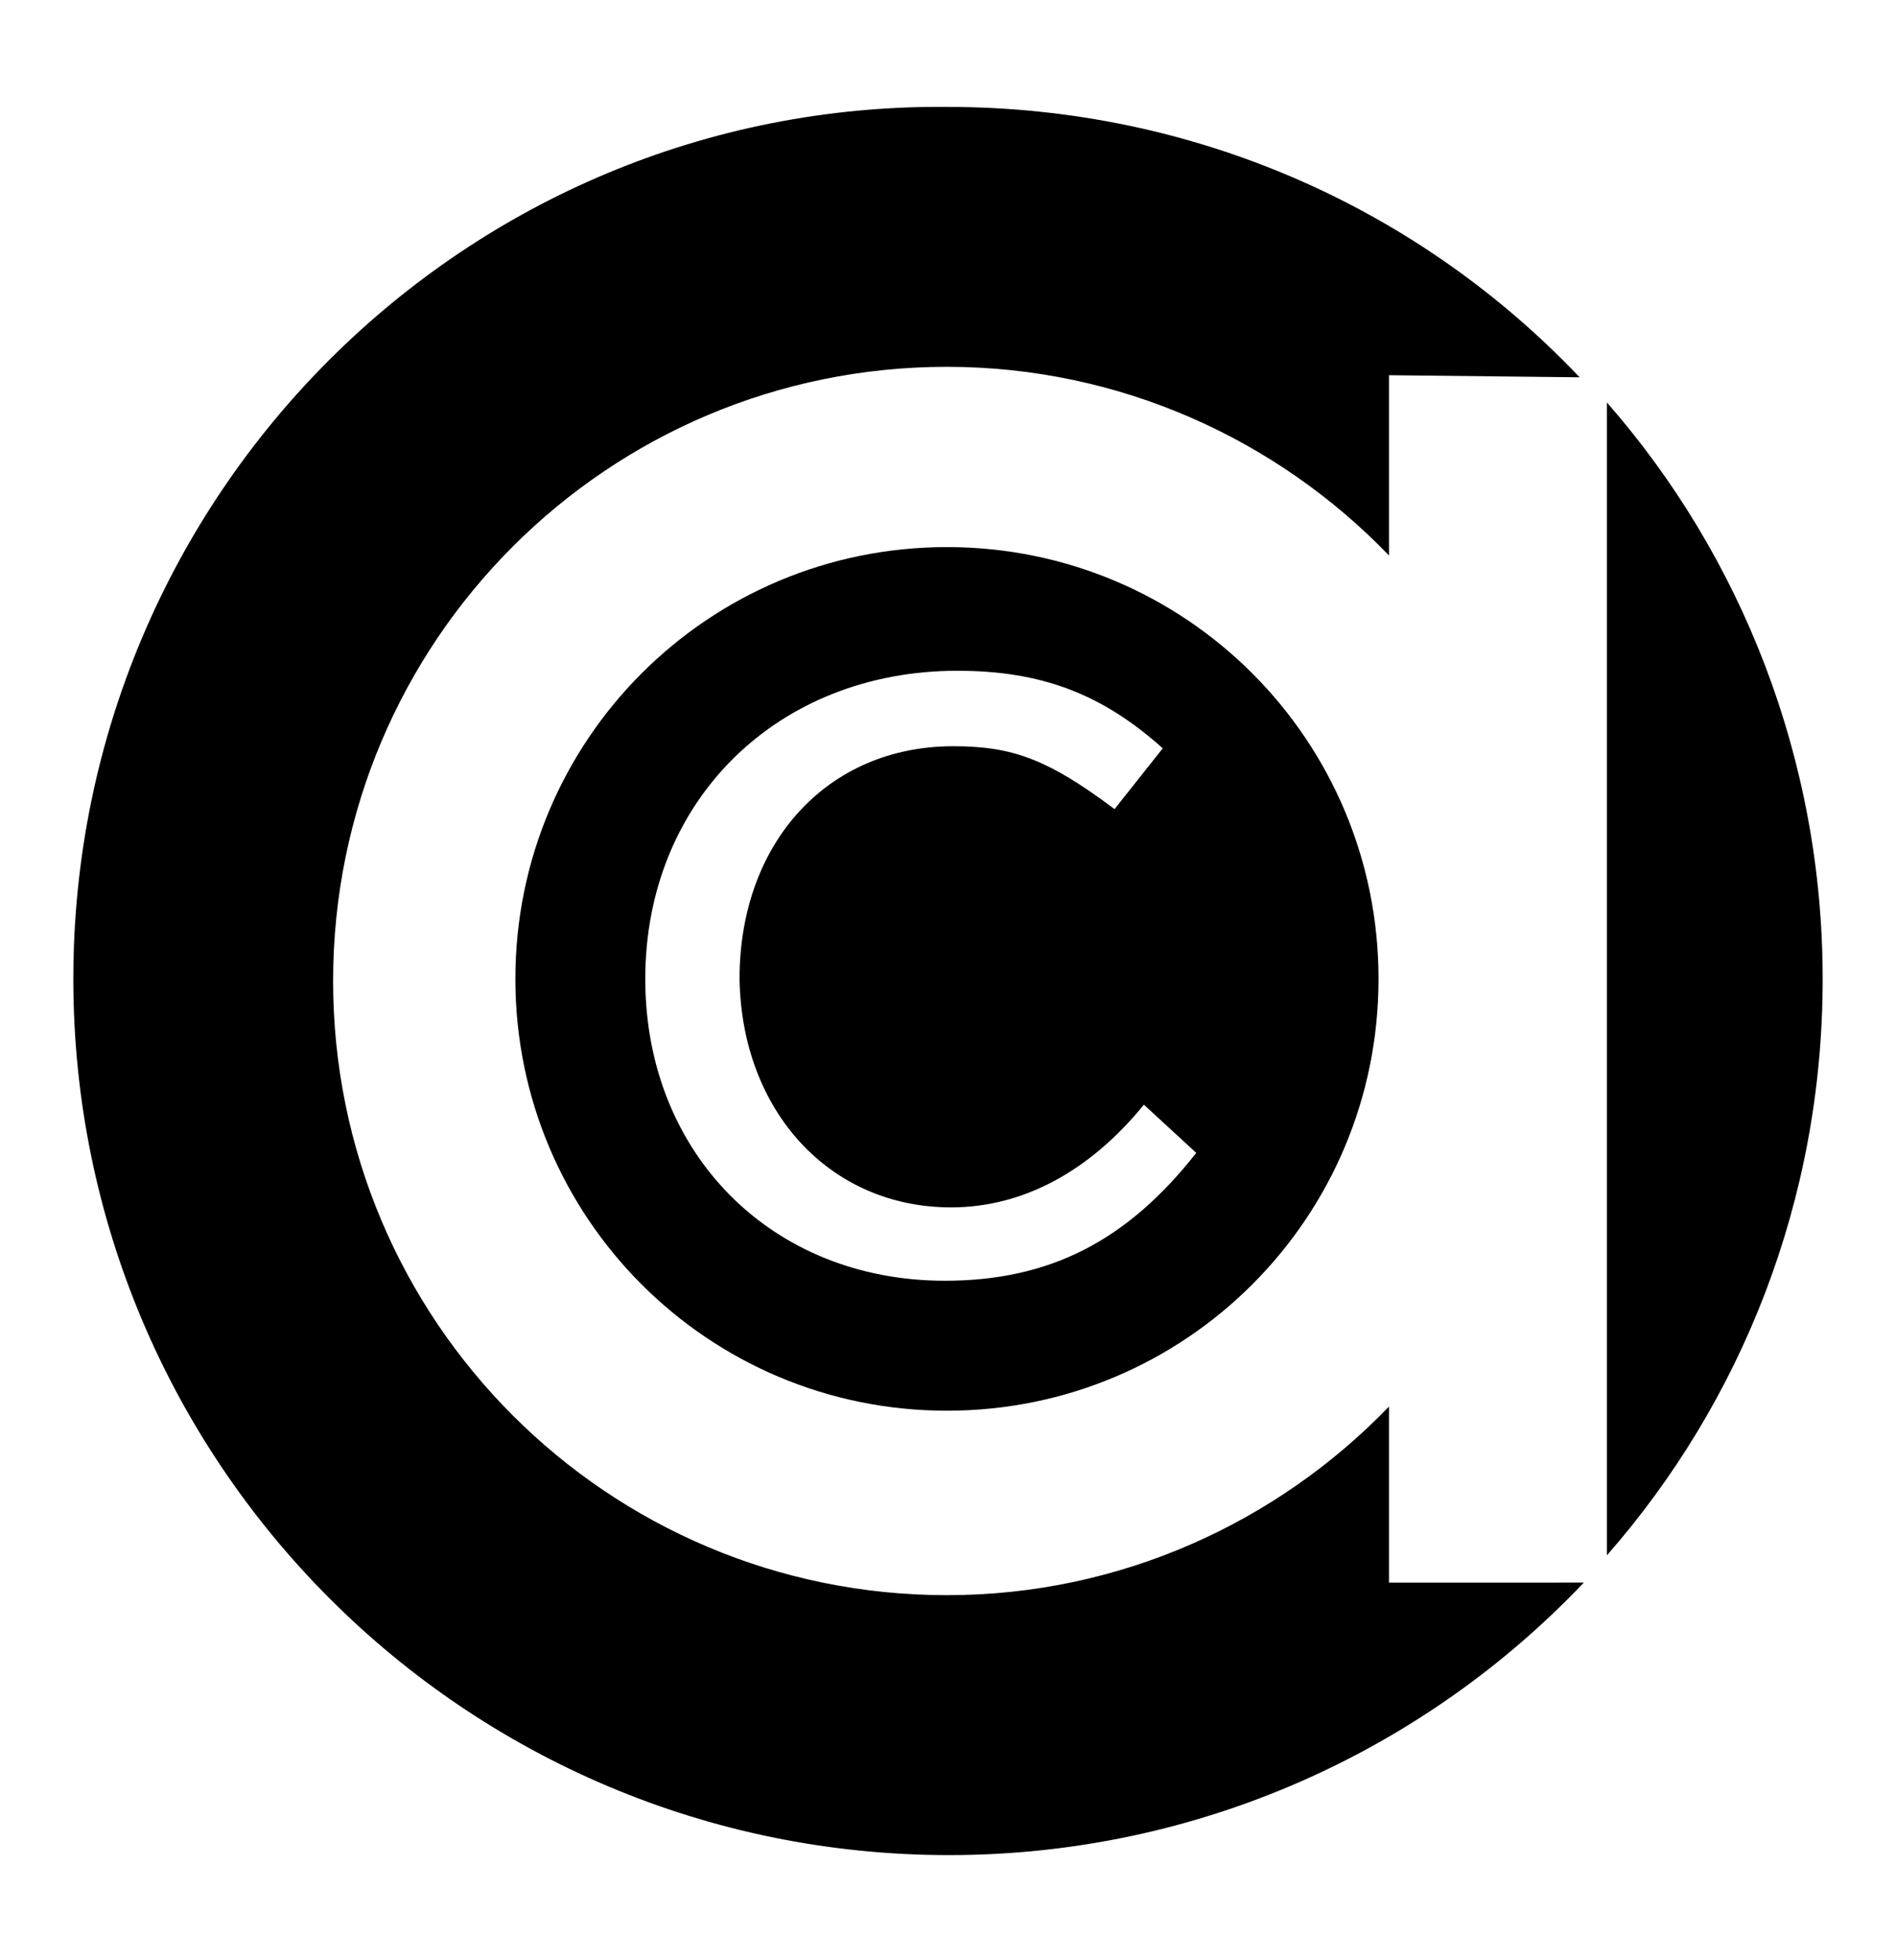 <svg xmlns="http://www.w3.org/2000/svg" xmlns:xlink="http://www.w3.org/1999/xlink" id="Layer_1" x="0px" y="0px" viewBox="0 0 90.5 93.5" style="enable-background:new 0 0 90.5 93.5;" xml:space="preserve">
<g>
	<path d="M76.7,74.2C83.1,66.9,87,57.3,87,46.7c0-10.5-3.9-20.2-10.3-27.5V74.2z"></path>
	<g>
		<path d="M66.3,75.5v-8.4c-5.3,5.5-12.8,9-21.1,9C29,76.1,15.9,63,15.9,46.8S29,17.5,45.2,17.5c8.3,0,15.8,3.5,21.1,9v-8.6l9.1,0.1    C67.8,10,57.1,5.1,45.2,5.1C22.2,4.9,3.5,23.6,3.5,46.7s18.7,41.8,41.8,41.8c11.9,0,22.7-5,30.3-13C75.6,75.5,66.3,75.5,66.3,75.5    z"></path>
		<path d="M24.6,46.7c0,11.4,9.2,20.6,20.6,20.6s20.6-9.2,20.6-20.6s-9.2-20.6-20.6-20.6S24.6,35.3,24.6,46.7z M55.5,35.7l-2.3,2.9    c-3.2-2.4-4.9-3-7.7-3c-6,0-10.2,4.6-10.2,11.1c0.1,6.3,4.3,10.9,10.1,10.9c3.4,0,6.6-1.7,9.2-4.9l2.5,2.3c-3.3,4.2-7,6.1-12,6.1    c-8.3,0-14.3-6.1-14.3-14.4c0-8.5,6.3-14.7,14.9-14.7C49.7,32,52.6,33.1,55.5,35.7z"></path>
	</g>
</g>
</svg>